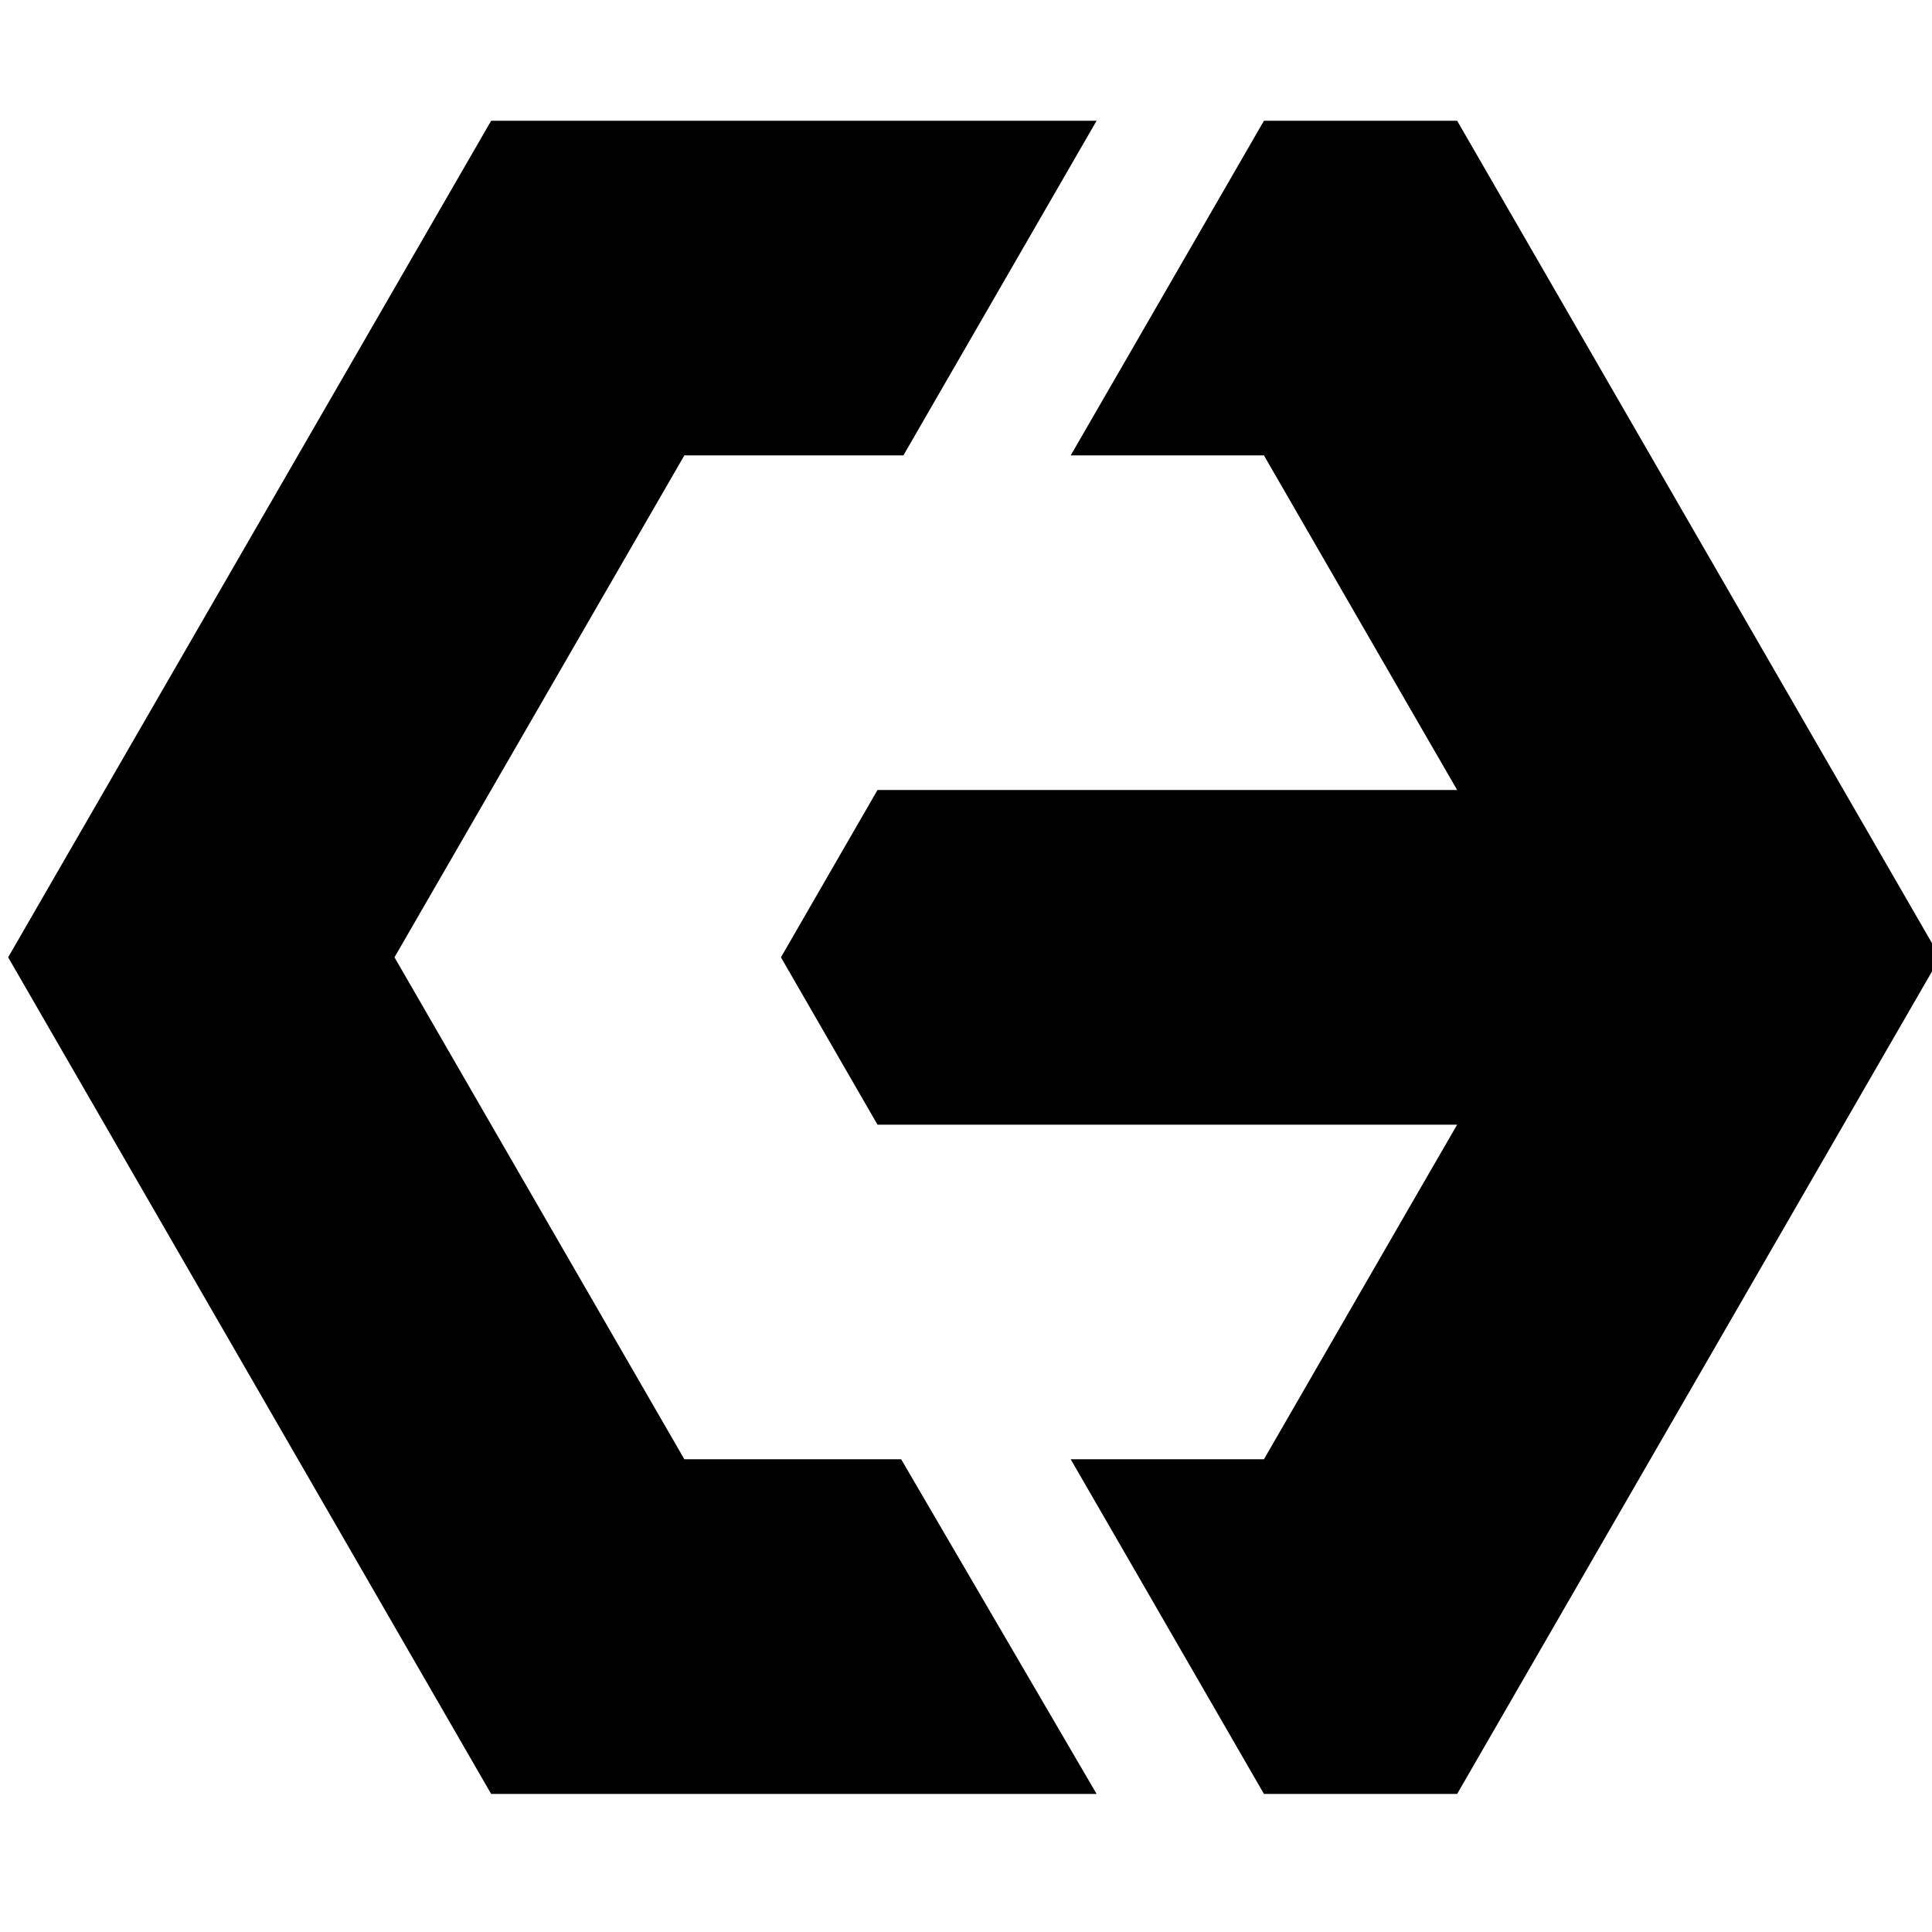 <?xml version="1.0" encoding="UTF-8"?> <svg xmlns="http://www.w3.org/2000/svg" width="32" height="32" viewBox="0 0 32 32" fill="none"><g clip-path="url(#clip0_197_119)"><path fill-rule="evenodd" clip-rule="evenodd" d="M18.163 29.713H8.135L0.135 15.856L8.135 2H18.163L14.963 7.543H11.335L6.534 15.856L11.335 24.17H14.926L18.163 29.713Z" fill="black"></path><path fill-rule="evenodd" clip-rule="evenodd" d="M24.135 2L28.135 8.928L32.135 15.856L28.135 22.785L24.135 29.713H20.935L18.662 25.776L17.734 24.17H20.935L23.334 20.013L24.135 18.628H14.534L12.935 15.856L14.534 13.085H24.135L23.334 11.699L20.935 7.543H17.734L18.662 5.937L20.935 2H24.135Z" fill="black"></path></g><defs><clipPath id="clip0_197_119"><rect width="32" height="32" fill="white"></rect></clipPath></defs></svg> 